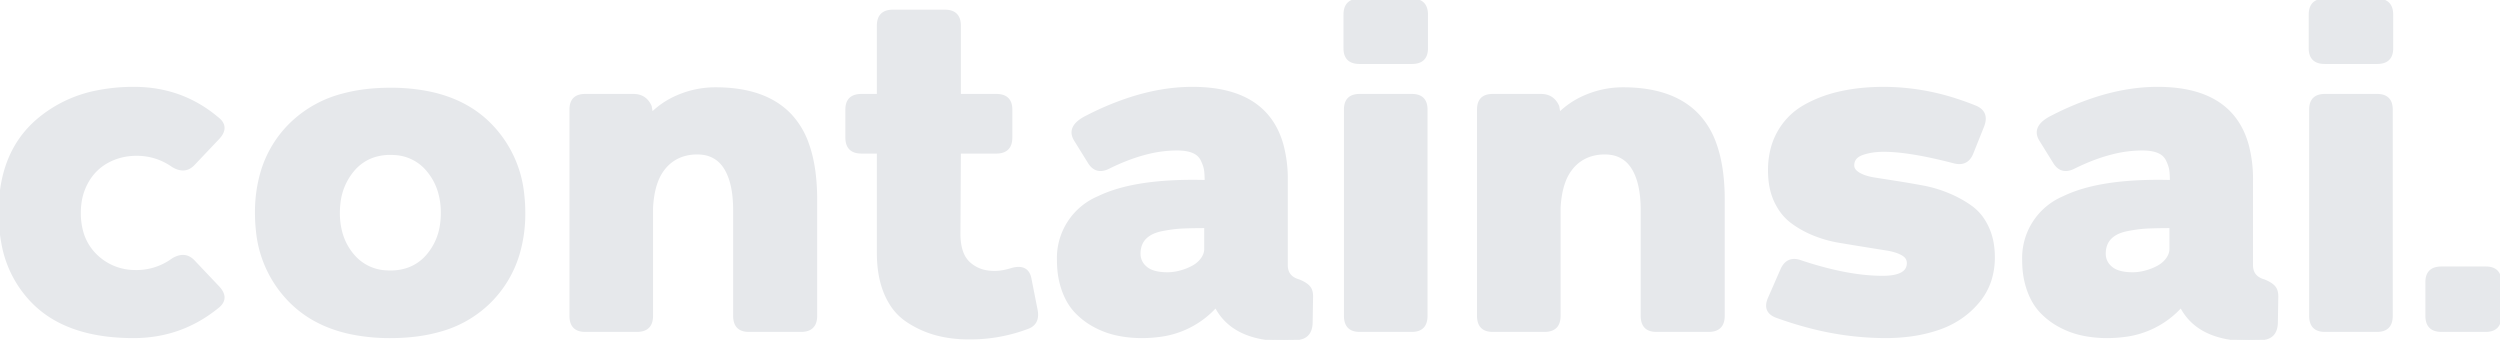<svg width="828.495" height="112.603" viewBox="0 0 828.495 112.603" xmlns="http://www.w3.org/2000/svg"><g id="svgGroup" stroke-linecap="round" fill-rule="evenodd" font-size="9pt" stroke="#e6e8eb" stroke-width="0.25mm" fill="#e6e8eb" style="stroke:#e6e8eb;stroke-width:0.25mm;fill:#e6e8eb"><path d="M 657.092 41.749 L 653.564 50.569 Q 652.111 54.4 648.402 53.838 A 8.023 8.023 0 0 1 647.537 53.656 Q 632.837 49.834 624.311 49.834 Q 620.484 49.834 617.547 50.787 A 15.83 15.83 0 0 0 617.108 50.936 Q 614.127 52.001 614.025 54.641 A 4.901 4.901 0 0 0 614.021 54.832 Q 614.021 56.21 615.462 57.268 A 6.634 6.634 0 0 0 616.005 57.625 A 10.627 10.627 0 0 0 617.797 58.457 Q 618.718 58.791 619.816 59.037 A 22.996 22.996 0 0 0 621.297 59.315 Q 624.385 59.796 628.242 60.404 A 4636.963 4636.963 0 0 1 628.794 60.491 Q 632.984 61.153 637.32 61.961 Q 641.657 62.77 645.846 64.534 A 38.532 38.532 0 0 1 651.19 67.272 A 33.161 33.161 0 0 1 653.343 68.723 A 15.939 15.939 0 0 1 657.378 73.101 A 20.319 20.319 0 0 1 658.635 75.412 A 20.881 20.881 0 0 1 660.317 81.099 A 27.526 27.526 0 0 1 660.62 85.261 A 24.315 24.315 0 0 1 659.374 93.175 A 21.196 21.196 0 0 1 655.475 100.034 Q 650.33 106.135 642.465 108.854 A 48.728 48.728 0 0 1 632.427 111.125 A 63.29 63.29 0 0 1 624.752 111.574 A 99.855 99.855 0 0 1 599.427 108.193 A 121.313 121.313 0 0 1 589.031 104.959 A 7.505 7.505 0 0 1 587.618 104.319 Q 584.891 102.688 586.163 99.318 A 9.154 9.154 0 0 1 586.385 98.785 L 590.501 89.377 Q 592.412 85.114 596.822 86.731 A 119.852 119.852 0 0 0 607.861 89.866 Q 613.33 91.122 618.216 91.593 A 58.958 58.958 0 0 0 623.87 91.876 Q 632.396 91.876 632.396 87.172 A 3.104 3.104 0 0 0 631.186 84.68 A 5.109 5.109 0 0 0 630.411 84.158 A 11.439 11.439 0 0 0 628.632 83.373 Q 627.704 83.049 626.602 82.806 A 24.465 24.465 0 0 0 625.193 82.541 Q 621.959 82.027 617.843 81.365 A 1002.897 1002.897 0 0 1 609.424 79.974 A 910.272 910.272 0 0 1 609.39 79.969 Q 605.054 79.234 600.938 77.543 A 32.577 32.577 0 0 1 595.274 74.562 A 28.936 28.936 0 0 1 593.588 73.354 A 16.717 16.717 0 0 1 589.732 69.084 A 21.28 21.28 0 0 1 588.369 66.592 Q 586.443 62.454 586.387 56.792 A 34.429 34.429 0 0 1 586.385 56.449 A 28.439 28.439 0 0 1 587.157 49.687 A 22.807 22.807 0 0 1 589.472 43.807 Q 592.559 38.368 597.924 35.281 Q 603.29 32.194 609.905 30.724 A 61.38 61.38 0 0 1 618.633 29.46 A 75.932 75.932 0 0 1 624.311 29.254 A 77.99 77.99 0 0 1 648.394 33.174 A 92.476 92.476 0 0 1 654.593 35.428 A 6.66 6.66 0 0 1 655.982 36.189 Q 658.395 37.953 657.227 41.377 A 9.745 9.745 0 0 1 657.092 41.749 Z M 270.335 66.151 L 270.335 104.665 Q 270.335 108.514 267.28 109.309 A 7.147 7.147 0 0 1 265.484 109.516 L 248.138 109.516 Q 244.386 109.516 243.627 106.43 A 7.403 7.403 0 0 1 243.434 104.665 L 243.434 69.679 A 45.129 45.129 0 0 0 243.227 65.227 Q 242.883 61.759 241.964 59.095 Q 240.494 54.832 237.774 52.774 A 10.047 10.047 0 0 0 233.22 50.879 A 13.497 13.497 0 0 0 231.086 50.716 A 15.562 15.562 0 0 0 226.049 51.497 A 13.02 13.02 0 0 0 220.428 55.273 A 15.364 15.364 0 0 0 217.619 60.03 Q 216.797 62.178 216.366 64.822 A 36.649 36.649 0 0 0 215.945 68.944 L 215.945 104.665 Q 215.945 108.514 212.89 109.309 A 7.147 7.147 0 0 1 211.094 109.516 L 193.895 109.516 Q 190.143 109.516 189.384 106.43 A 7.403 7.403 0 0 1 189.191 104.665 L 189.191 36.31 Q 189.191 32.577 192.153 31.806 A 6.93 6.93 0 0 1 193.895 31.606 L 209.918 31.606 Q 213.392 31.606 215.064 34.421 A 7.958 7.958 0 0 1 215.504 35.281 L 215.945 37.78 A 27.41 27.41 0 0 1 224.467 32.035 A 31.655 31.655 0 0 1 225.5 31.606 Q 231.086 29.401 237.113 29.401 Q 253.724 29.401 262.029 38.294 A 26.991 26.991 0 0 1 267.559 47.59 Q 269.077 51.745 269.765 56.907 A 70.139 70.139 0 0 1 270.335 66.151 Z M 571.097 66.151 L 571.097 104.665 Q 571.097 108.514 568.042 109.309 A 7.147 7.147 0 0 1 566.246 109.516 L 548.9 109.516 Q 545.148 109.516 544.389 106.43 A 7.403 7.403 0 0 1 544.196 104.665 L 544.196 69.679 A 45.129 45.129 0 0 0 543.989 65.227 Q 543.645 61.759 542.726 59.095 Q 541.256 54.832 538.536 52.774 A 10.047 10.047 0 0 0 533.982 50.879 A 13.497 13.497 0 0 0 531.848 50.716 A 15.562 15.562 0 0 0 526.811 51.497 A 13.02 13.02 0 0 0 521.19 55.273 A 15.364 15.364 0 0 0 518.381 60.03 Q 517.559 62.178 517.128 64.822 A 36.649 36.649 0 0 0 516.707 68.944 L 516.707 104.665 Q 516.707 108.514 513.652 109.309 A 7.147 7.147 0 0 1 511.856 109.516 L 494.657 109.516 Q 490.905 109.516 490.146 106.43 A 7.403 7.403 0 0 1 489.953 104.665 L 489.953 36.31 Q 489.953 32.577 492.915 31.806 A 6.93 6.93 0 0 1 494.657 31.606 L 510.68 31.606 Q 514.154 31.606 515.826 34.421 A 7.958 7.958 0 0 1 516.266 35.281 L 516.707 37.78 A 27.41 27.41 0 0 1 525.229 32.035 A 31.655 31.655 0 0 1 526.262 31.606 Q 531.848 29.401 537.875 29.401 Q 554.486 29.401 562.791 38.294 A 26.991 26.991 0 0 1 568.321 47.59 Q 569.839 51.745 570.527 56.907 A 70.139 70.139 0 0 1 571.097 66.151 Z M 426.302 59.683 L 426.302 87.907 A 5.747 5.747 0 0 0 426.684 90.066 Q 427.556 92.234 430.418 93.052 A 14.342 14.342 0 0 1 431.681 93.625 Q 432.944 94.278 433.652 95.036 A 3.57 3.57 0 0 1 434.447 96.452 Q 434.615 97.001 434.662 97.662 A 7.501 7.501 0 0 1 434.681 98.197 L 434.534 107.017 A 7.812 7.812 0 0 1 434.243 108.977 Q 433.433 111.715 430.418 112.162 Q 428.066 112.603 425.42 112.603 Q 408.515 112.456 402.929 101.431 A 30.068 30.068 0 0 1 383.499 111.274 A 42.433 42.433 0 0 1 378.38 111.574 Q 374.264 111.574 370.368 110.765 Q 366.473 109.957 362.871 108.046 Q 359.27 106.135 356.55 103.268 A 18.175 18.175 0 0 1 353.626 99.112 A 23.788 23.788 0 0 1 352.287 95.992 A 27.522 27.522 0 0 1 350.895 89.511 A 33.651 33.651 0 0 1 350.744 86.29 A 21.731 21.731 0 0 1 364.07 65.448 Q 375.992 59.634 398.577 60.097 A 171.502 171.502 0 0 1 399.695 60.124 A 47.751 47.751 0 0 0 399.681 58.943 Q 399.649 57.666 399.545 56.753 A 12.409 12.409 0 0 0 399.474 56.228 A 8.552 8.552 0 0 0 399.201 55.07 Q 399.021 54.48 398.747 53.828 A 18.188 18.188 0 0 0 398.372 52.994 A 5.399 5.399 0 0 0 395.936 50.514 A 7.053 7.053 0 0 0 395.432 50.275 Q 393.937 49.634 391.743 49.459 A 22.018 22.018 0 0 0 389.993 49.393 A 41.091 41.091 0 0 0 379.926 50.717 Q 375.469 51.843 370.709 53.925 A 76.228 76.228 0 0 0 367.502 55.42 A 8.315 8.315 0 0 1 366.417 55.892 Q 362.988 57.084 360.955 53.768 A 8.706 8.706 0 0 1 360.887 53.656 L 356.33 46.306 A 5.927 5.927 0 0 1 355.827 45.26 Q 354.481 41.506 360.299 38.662 A 95.027 95.027 0 0 1 375.463 32.398 Q 384.667 29.549 393.348 29.281 A 58.194 58.194 0 0 1 395.138 29.254 Q 419.74 29.254 424.92 48.217 A 43.571 43.571 0 0 1 426.302 59.683 Z M 746.174 59.683 L 746.174 87.907 A 5.747 5.747 0 0 0 746.556 90.066 Q 747.428 92.234 750.29 93.052 A 14.342 14.342 0 0 1 751.553 93.625 Q 752.816 94.278 753.524 95.036 A 3.57 3.57 0 0 1 754.319 96.452 Q 754.487 97.001 754.534 97.662 A 7.501 7.501 0 0 1 754.553 98.197 L 754.406 107.017 A 7.812 7.812 0 0 1 754.115 108.977 Q 753.305 111.715 750.29 112.162 Q 747.938 112.603 745.292 112.603 Q 728.387 112.456 722.801 101.431 A 30.068 30.068 0 0 1 703.371 111.274 A 42.433 42.433 0 0 1 698.252 111.574 Q 694.136 111.574 690.24 110.765 Q 686.345 109.957 682.743 108.046 Q 679.142 106.135 676.422 103.268 A 18.175 18.175 0 0 1 673.498 99.112 A 23.788 23.788 0 0 1 672.159 95.992 A 27.522 27.522 0 0 1 670.767 89.511 A 33.651 33.651 0 0 1 670.616 86.29 A 21.731 21.731 0 0 1 683.942 65.448 Q 695.864 59.634 718.449 60.097 A 171.502 171.502 0 0 1 719.567 60.124 A 47.751 47.751 0 0 0 719.553 58.943 Q 719.521 57.666 719.417 56.753 A 12.409 12.409 0 0 0 719.346 56.228 A 8.552 8.552 0 0 0 719.073 55.07 Q 718.893 54.48 718.619 53.828 A 18.188 18.188 0 0 0 718.244 52.994 A 5.399 5.399 0 0 0 715.808 50.514 A 7.053 7.053 0 0 0 715.304 50.275 Q 713.809 49.634 711.615 49.459 A 22.018 22.018 0 0 0 709.865 49.393 A 41.091 41.091 0 0 0 699.798 50.717 Q 695.341 51.843 690.581 53.925 A 76.228 76.228 0 0 0 687.374 55.42 A 8.315 8.315 0 0 1 686.289 55.892 Q 682.86 57.084 680.827 53.768 A 8.706 8.706 0 0 1 680.759 53.656 L 676.202 46.306 A 5.927 5.927 0 0 1 675.699 45.26 Q 674.353 41.506 680.171 38.662 A 95.027 95.027 0 0 1 695.335 32.398 Q 704.539 29.549 713.22 29.281 A 58.194 58.194 0 0 1 715.01 29.254 Q 739.612 29.254 744.792 48.217 A 43.571 43.571 0 0 1 746.174 59.683 Z M 295.913 3.676 L 313.112 3.676 Q 316.961 3.676 317.756 6.73 A 7.147 7.147 0 0 1 317.963 8.527 L 317.963 31.606 L 330.164 31.606 Q 335.015 31.606 335.015 36.31 L 335.015 45.571 Q 335.015 49.42 331.96 50.215 A 7.147 7.147 0 0 1 330.164 50.422 L 317.963 50.422 L 317.816 77.47 A 21.857 21.857 0 0 0 318.078 80.977 Q 318.379 82.828 319.029 84.284 A 8.777 8.777 0 0 0 321.123 87.245 A 11.401 11.401 0 0 0 327.265 90.093 A 15.588 15.588 0 0 0 329.576 90.259 A 16.131 16.131 0 0 0 332.277 90.017 Q 333.788 89.76 335.456 89.23 Q 339.588 88.136 340.907 90.961 A 5.969 5.969 0 0 1 341.336 92.317 L 343.394 102.754 A 9.212 9.212 0 0 1 343.514 103.556 Q 343.853 106.829 341.331 108.196 A 6.382 6.382 0 0 1 340.307 108.634 A 53.544 53.544 0 0 1 321.83 112.011 A 60.526 60.526 0 0 1 321.197 112.015 A 45.724 45.724 0 0 1 314.719 111.573 A 37.283 37.283 0 0 1 310.098 110.618 Q 305.027 109.222 300.543 106.208 A 18.363 18.363 0 0 1 295.22 100.626 A 24.001 24.001 0 0 1 293.561 97.462 A 28.508 28.508 0 0 1 291.687 91.177 Q 291.141 88.194 291.072 84.79 A 49.115 49.115 0 0 1 291.062 83.791 L 291.062 50.422 L 285.476 50.422 Q 281.627 50.422 280.832 47.367 A 7.147 7.147 0 0 1 280.625 45.571 L 280.625 36.31 Q 280.625 32.558 283.711 31.798 A 7.403 7.403 0 0 1 285.476 31.606 L 291.062 31.606 L 291.062 8.527 Q 291.062 4.677 294.116 3.883 A 7.147 7.147 0 0 1 295.913 3.676 Z M 72.179 45.865 L 64.094 54.391 A 5.868 5.868 0 0 1 62.853 55.402 Q 60.681 56.697 57.911 55.297 A 9.855 9.855 0 0 1 57.332 54.979 Q 51.893 51.157 45.278 51.157 Q 40.133 51.157 35.796 53.435 A 16.947 16.947 0 0 0 28.968 60.058 A 20.24 20.24 0 0 0 28.887 60.197 A 19.373 19.373 0 0 0 26.496 67.536 A 24.566 24.566 0 0 0 26.315 70.561 A 23.162 23.162 0 0 0 27.112 76.797 A 17.246 17.246 0 0 0 31.754 84.673 A 18.48 18.48 0 0 0 44.526 89.953 A 24.15 24.15 0 0 0 45.278 89.965 A 20.319 20.319 0 0 0 56.982 86.24 A 24.802 24.802 0 0 0 57.332 85.996 A 8.9 8.9 0 0 1 58.57 85.379 Q 61.747 84.113 64.094 86.584 L 72.179 95.11 Q 75.527 98.592 72.53 101.342 A 7.971 7.971 0 0 1 71.885 101.872 Q 59.831 111.574 44.249 111.574 Q 28.721 111.574 18.507 105.843 A 33.895 33.895 0 0 1 11.321 100.475 A 36.862 36.862 0 0 1 0.948 80.72 A 53.537 53.537 0 0 1 0.002 70.414 Q 0.002 50.716 12.35 39.985 A 42.763 42.763 0 0 1 32.26 30.409 A 60.753 60.753 0 0 1 44.396 29.254 Q 60.125 29.254 71.885 39.103 A 7.234 7.234 0 0 1 72.881 39.98 Q 74.944 42.2 73.009 44.881 A 9.196 9.196 0 0 1 72.179 45.865 Z M 142.217 30.774 A 63.273 63.273 0 0 0 129.362 29.548 Q 120.74 29.548 113.688 31.452 A 38.353 38.353 0 0 0 96.654 40.867 A 36.862 36.862 0 0 0 86.86 56.917 A 46.923 46.923 0 0 0 84.968 70.561 A 52.465 52.465 0 0 0 85.266 76.224 A 38.255 38.255 0 0 0 96.581 100.181 Q 104.293 107.747 116.218 110.288 A 63.078 63.078 0 0 0 129.362 111.574 A 74.549 74.549 0 0 0 132.651 111.502 Q 139.645 111.194 145.509 109.546 A 37.537 37.537 0 0 0 162.069 100.181 A 37.272 37.272 0 0 0 171.704 84.243 A 46.941 46.941 0 0 0 173.609 70.561 A 52.476 52.476 0 0 0 173.268 64.497 A 38.272 38.272 0 0 0 162.069 40.94 A 35.178 35.178 0 0 0 156.37 36.378 Q 150.252 32.442 142.217 30.774 Z M 450.557 31.606 L 467.903 31.606 Q 471.636 31.606 472.406 34.568 A 6.93 6.93 0 0 1 472.607 36.31 L 472.607 104.665 Q 472.607 109.516 467.903 109.516 L 450.557 109.516 Q 446.805 109.516 446.046 106.43 A 7.403 7.403 0 0 1 445.853 104.665 L 445.853 36.31 Q 445.853 32.577 448.815 31.806 A 6.93 6.93 0 0 1 450.557 31.606 Z M 770.429 31.606 L 787.775 31.606 Q 791.508 31.606 792.278 34.568 A 6.93 6.93 0 0 1 792.479 36.31 L 792.479 104.665 Q 792.479 109.516 787.775 109.516 L 770.429 109.516 Q 766.677 109.516 765.918 106.43 A 7.403 7.403 0 0 1 765.725 104.665 L 765.725 36.31 Q 765.725 32.577 768.687 31.806 A 6.93 6.93 0 0 1 770.429 31.606 Z M 141.857 56.522 A 15.194 15.194 0 0 0 130.796 50.912 A 20.319 20.319 0 0 0 129.362 50.863 A 17.326 17.326 0 0 0 123.338 51.87 A 15.116 15.116 0 0 0 116.867 56.522 A 20.206 20.206 0 0 0 112.388 67.025 A 26.968 26.968 0 0 0 112.163 70.561 A 24.587 24.587 0 0 0 113.031 77.246 A 19.272 19.272 0 0 0 116.867 84.526 A 15.279 15.279 0 0 0 128.046 90.07 A 20.676 20.676 0 0 0 129.362 90.112 A 17.545 17.545 0 0 0 135.361 89.127 A 15.109 15.109 0 0 0 141.857 84.526 A 19.816 19.816 0 0 0 146.303 74.335 A 26.698 26.698 0 0 0 146.561 70.561 A 24.663 24.663 0 0 0 145.661 63.75 A 19.629 19.629 0 0 0 141.857 56.522 Z M 450.557 0.001 L 467.903 0.001 Q 471.752 0.001 472.547 3.055 A 7.147 7.147 0 0 1 472.754 4.852 L 472.754 16.024 Q 472.754 19.775 469.668 20.535 A 7.403 7.403 0 0 1 467.903 20.728 L 450.557 20.728 Q 445.706 20.728 445.706 16.024 L 445.706 4.852 Q 445.706 1.002 448.76 0.208 A 7.147 7.147 0 0 1 450.557 0.001 Z M 770.429 0.001 L 787.775 0.001 Q 791.624 0.001 792.419 3.055 A 7.147 7.147 0 0 1 792.626 4.852 L 792.626 16.024 Q 792.626 19.775 789.54 20.535 A 7.403 7.403 0 0 1 787.775 20.728 L 770.429 20.728 Q 765.578 20.728 765.578 16.024 L 765.578 4.852 Q 765.578 1.002 768.632 0.208 A 7.147 7.147 0 0 1 770.429 0.001 Z M 809.09 88.789 L 823.79 88.789 Q 827.523 88.789 828.293 91.751 A 6.93 6.93 0 0 1 828.494 93.493 L 828.494 104.665 Q 828.494 109.516 823.79 109.516 L 809.09 109.516 Q 805.241 109.516 804.446 106.461 A 7.147 7.147 0 0 1 804.239 104.665 L 804.239 93.493 Q 804.239 89.741 807.325 88.981 A 7.403 7.403 0 0 1 809.09 88.789 Z M 399.548 82.468 L 399.548 75.118 A 236.372 236.372 0 0 0 396.327 75.138 Q 395.066 75.156 393.942 75.187 A 115.271 115.271 0 0 0 391.83 75.265 A 41.049 41.049 0 0 0 388.112 75.616 A 52.935 52.935 0 0 0 384.995 76.147 A 14.609 14.609 0 0 0 382.677 76.8 Q 381.418 77.277 380.456 77.965 A 7.528 7.528 0 0 0 379.409 78.866 Q 377.498 80.851 377.498 84.085 A 5.822 5.822 0 0 0 379.402 88.454 A 7.863 7.863 0 0 0 379.776 88.789 Q 382.011 90.663 386.722 90.699 A 24.265 24.265 0 0 0 386.906 90.7 A 15.866 15.866 0 0 0 390.042 90.376 A 18.71 18.71 0 0 0 391.169 90.112 Q 393.374 89.524 395.285 88.495 A 9.47 9.47 0 0 0 397.477 86.891 A 8.506 8.506 0 0 0 398.372 85.849 A 6.442 6.442 0 0 0 399.216 84.3 A 5.235 5.235 0 0 0 399.548 82.468 Z M 719.42 82.468 L 719.42 75.118 A 236.372 236.372 0 0 0 716.199 75.138 Q 714.938 75.156 713.814 75.187 A 115.271 115.271 0 0 0 711.702 75.265 A 41.049 41.049 0 0 0 707.984 75.616 A 52.935 52.935 0 0 0 704.867 76.147 A 14.609 14.609 0 0 0 702.549 76.8 Q 701.29 77.277 700.328 77.965 A 7.528 7.528 0 0 0 699.281 78.866 Q 697.37 80.851 697.37 84.085 A 5.822 5.822 0 0 0 699.274 88.454 A 7.863 7.863 0 0 0 699.648 88.789 Q 701.883 90.663 706.594 90.699 A 24.265 24.265 0 0 0 706.778 90.7 A 15.866 15.866 0 0 0 709.914 90.376 A 18.71 18.71 0 0 0 711.041 90.112 Q 713.246 89.524 715.157 88.495 A 9.47 9.47 0 0 0 717.349 86.891 A 8.506 8.506 0 0 0 718.244 85.849 A 6.442 6.442 0 0 0 719.088 84.3 A 5.235 5.235 0 0 0 719.42 82.468 Z" vector-effect="non-scaling-stroke"/></g></svg>